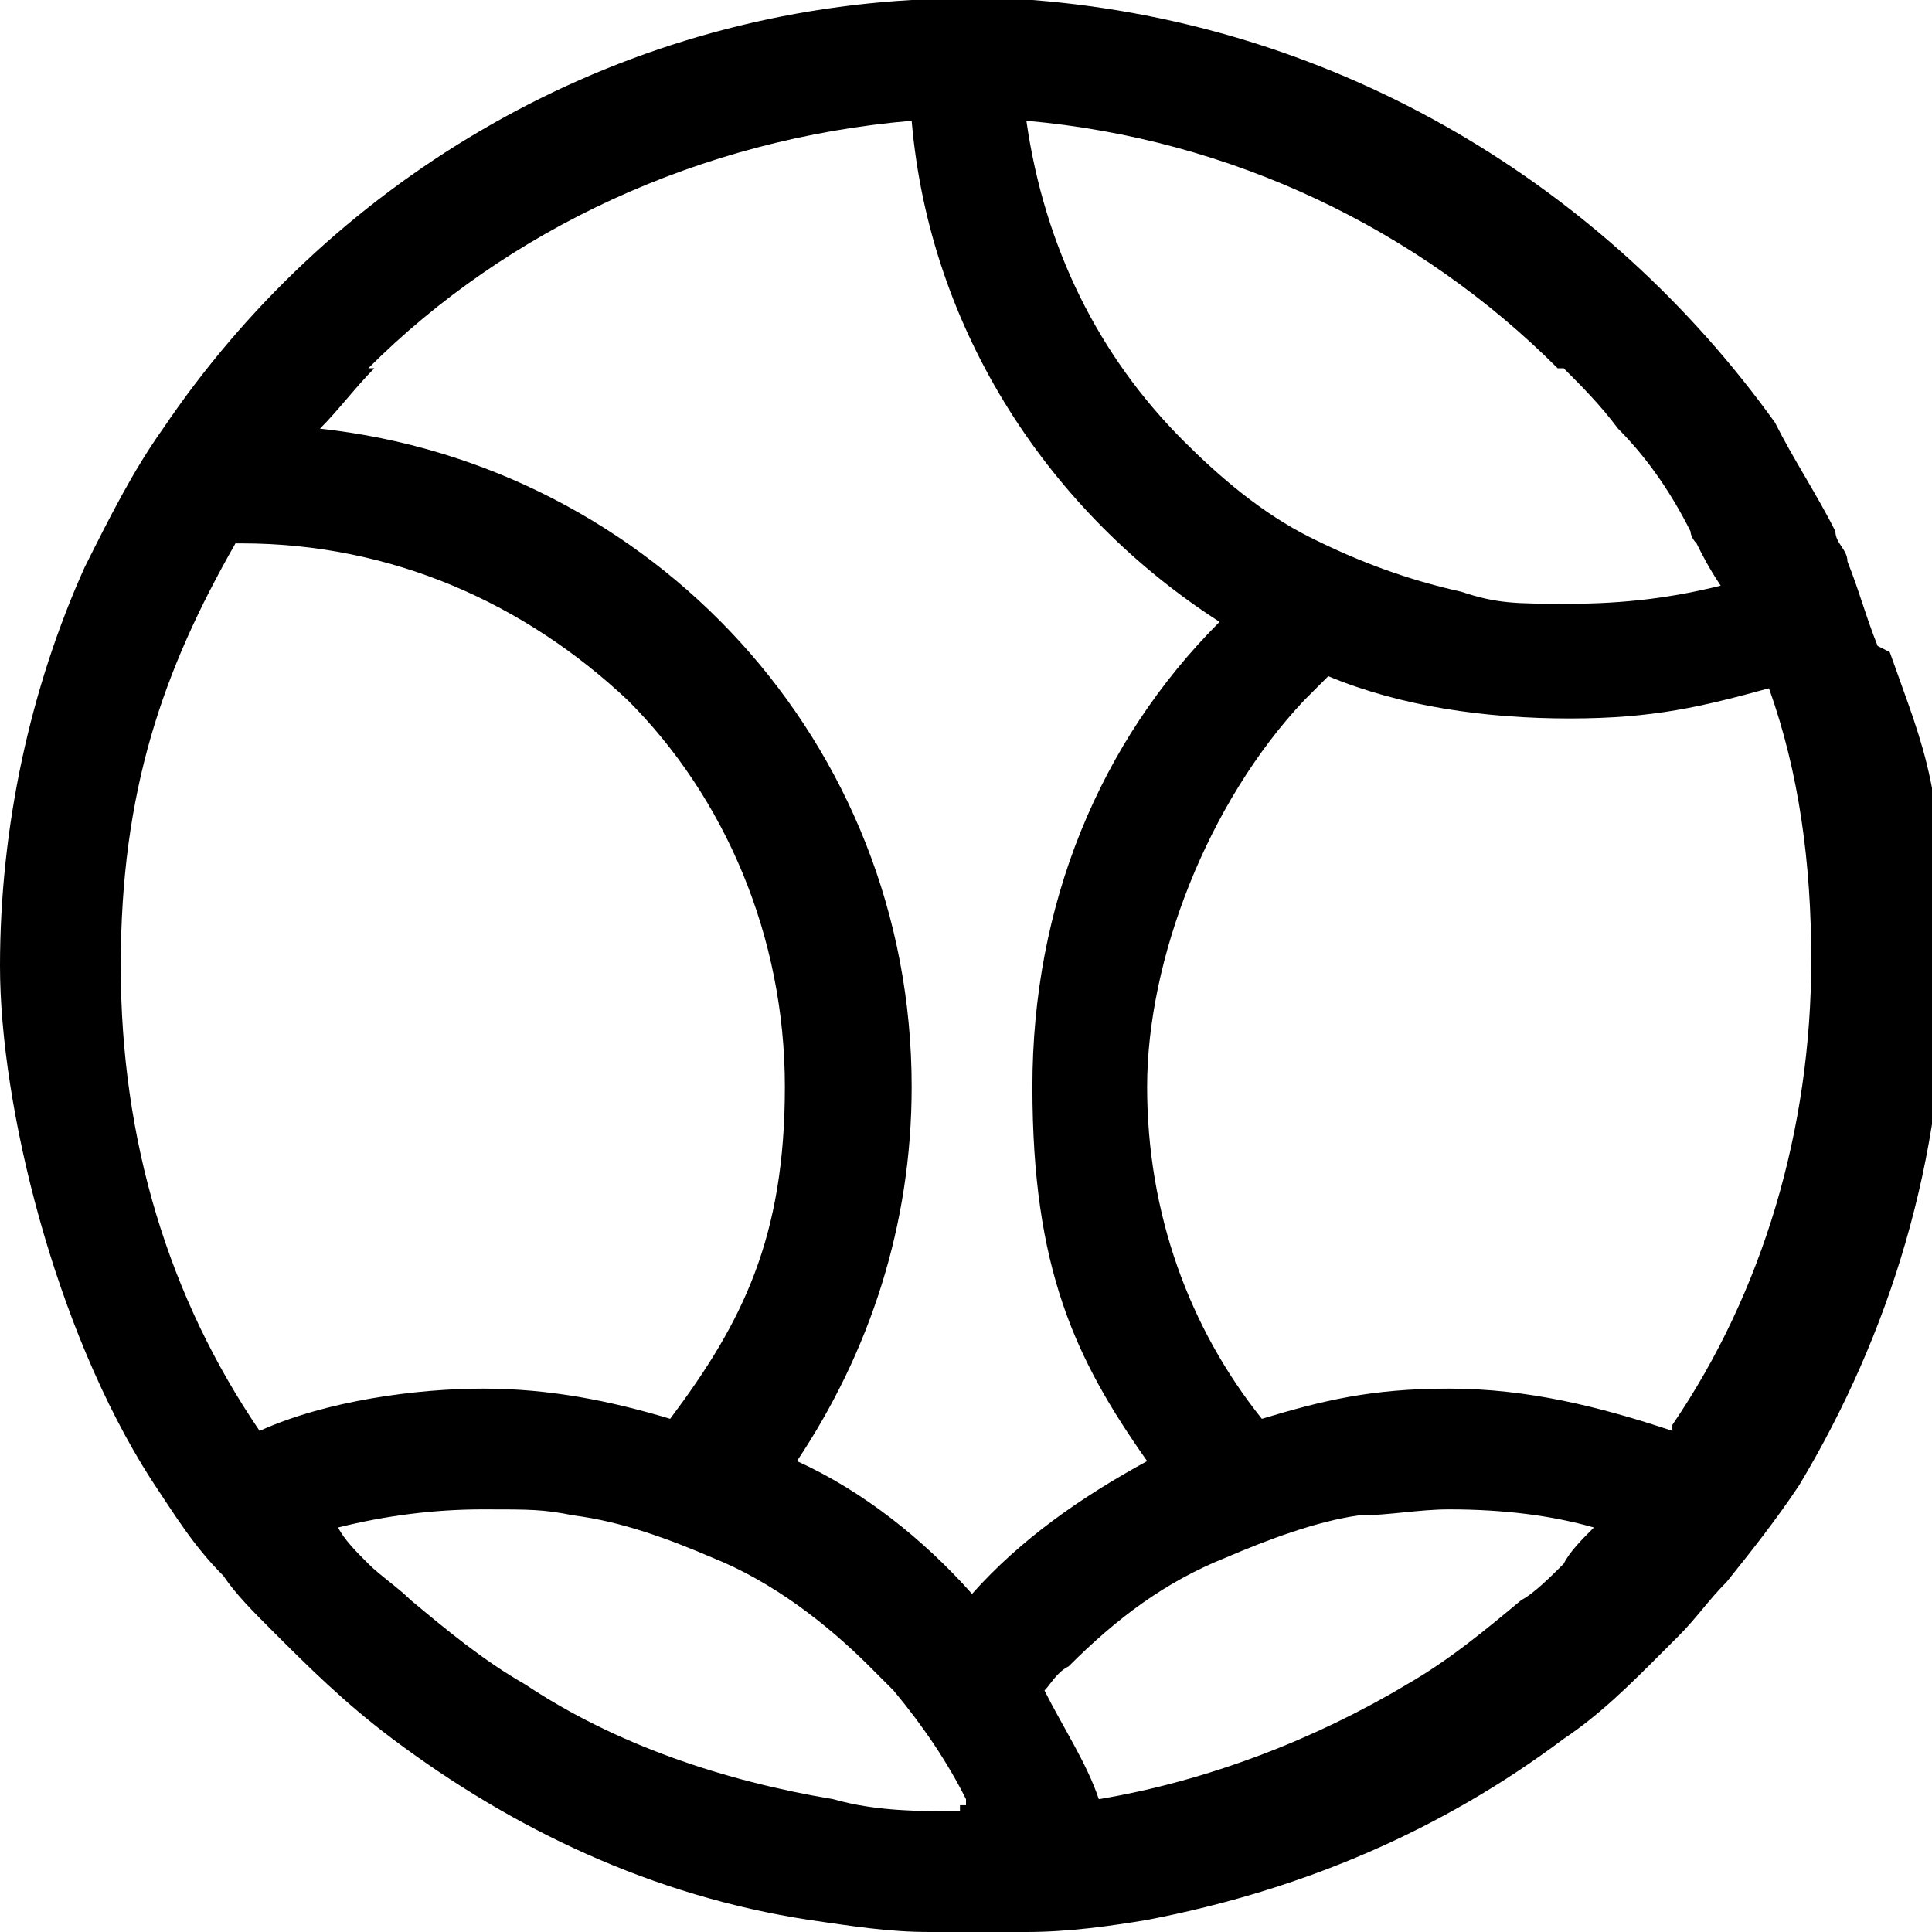 <?xml version="1.0" encoding="UTF-8"?>
<svg id="Layer_1" xmlns="http://www.w3.org/2000/svg" version="1.1" viewBox="0 0 32 32">
  <!-- Generator: Adobe Illustrator 29.8.2, SVG Export Plug-In . SVG Version: 2.1.1 Build 3)  -->
  <path d="M31.1,10.7c-.2-.5-.3-.9-.5-1.4,0-.2-.2-.3-.2-.5-.3-.6-.7-1.2-1-1.8C26.6,3.1,22.2.4,17.1,0,16.7,0,16.4,0,16,0s-.6,0-.9,0C9.9.3,5.4,3.1,2.7,7.1c-.5.7-.9,1.5-1.3,2.3-.9,2-1.4,4.3-1.4,6.6s.9,6,2.5,8.5c.4.6.7,1.1,1.2,1.6.2.3.5.6.8.9.6.6,1.2,1.2,2,1.8,2,1.5,4.3,2.6,6.9,3,.7.1,1.3.2,2,.2.2,0,.5,0,.8,0s.5,0,.8,0c.7,0,1.4-.1,2-.2,2.6-.5,4.9-1.5,6.9-3,.6-.4,1.1-.9,1.6-1.4s.2-.2.3-.3c.3-.3.5-.6.8-.9.4-.5.8-1,1.2-1.6,1.5-2.5,2.4-5.4,2.4-8.5s-.3-3.6-.9-5.3ZM25.9,6.1c.3.3.6.6.9,1,.5.5.9,1.1,1.2,1.7,0,0,0,.1.1.2.1.2.2.4.4.7-.8.2-1.6.3-2.5.3s-1.2,0-1.8-.2c-.9-.2-1.7-.5-2.5-.9-.8-.4-1.5-1-2.1-1.6-1.4-1.4-2.3-3.2-2.6-5.3,3.4.3,6.5,1.8,8.8,4.1ZM6.1,6.1c2.3-2.3,5.5-3.8,9-4.1.3,3.5,2.3,6.5,5.1,8.3-2,2-3.1,4.7-3.1,7.7s.7,4.5,1.9,6.2c-1.1.6-2.1,1.3-2.9,2.2-.8-.9-1.8-1.7-2.9-2.2,1.2-1.8,1.9-3.9,1.9-6.2,0-5.7-4.3-10.3-9.8-10.9.3-.3.6-.7.9-1ZM4.3,23.7c-1.5-2.2-2.3-4.8-2.3-7.7s.7-4.9,1.9-7h.1c2.5,0,4.7,1,6.4,2.6,1.6,1.6,2.6,3.9,2.6,6.4s-.7,3.9-1.9,5.5c-1-.3-2-.5-3.1-.5s-2.6.2-3.7.7ZM15.9,30c-.7,0-1.4,0-2.1-.2-1.8-.3-3.6-.9-5.1-1.9-.7-.4-1.3-.9-1.9-1.4-.2-.2-.5-.4-.7-.6s-.4-.4-.5-.6c.8-.2,1.6-.3,2.4-.3s1,0,1.5.1c.8.1,1.6.4,2.3.7,1,.4,1.9,1.1,2.6,1.8s.3.3.4.4c.5.6.9,1.2,1.2,1.8h0s0,0,0,.1h-.1ZM25.9,25.9c-.2.2-.5.5-.7.6-.6.5-1.2,1-1.9,1.4-1.5.9-3.3,1.6-5.1,1.9-.2-.6-.6-1.2-.9-1.8.1-.1.2-.3.4-.4.8-.8,1.6-1.4,2.6-1.8.7-.3,1.5-.6,2.2-.7.5,0,1-.1,1.5-.1.9,0,1.7.1,2.4.3-.2.2-.4.4-.5.6ZM27.7,23.7c-1.2-.4-2.4-.7-3.7-.7s-2.1.2-3.1.5c-1.2-1.5-1.9-3.4-1.9-5.5s1-4.7,2.6-6.4c.1-.1.3-.3.4-.4,1.2.5,2.6.7,4,.7s2.2-.2,3.3-.5c.5,1.4.7,2.9.7,4.5,0,2.8-.8,5.5-2.3,7.7Z"/>
</svg>